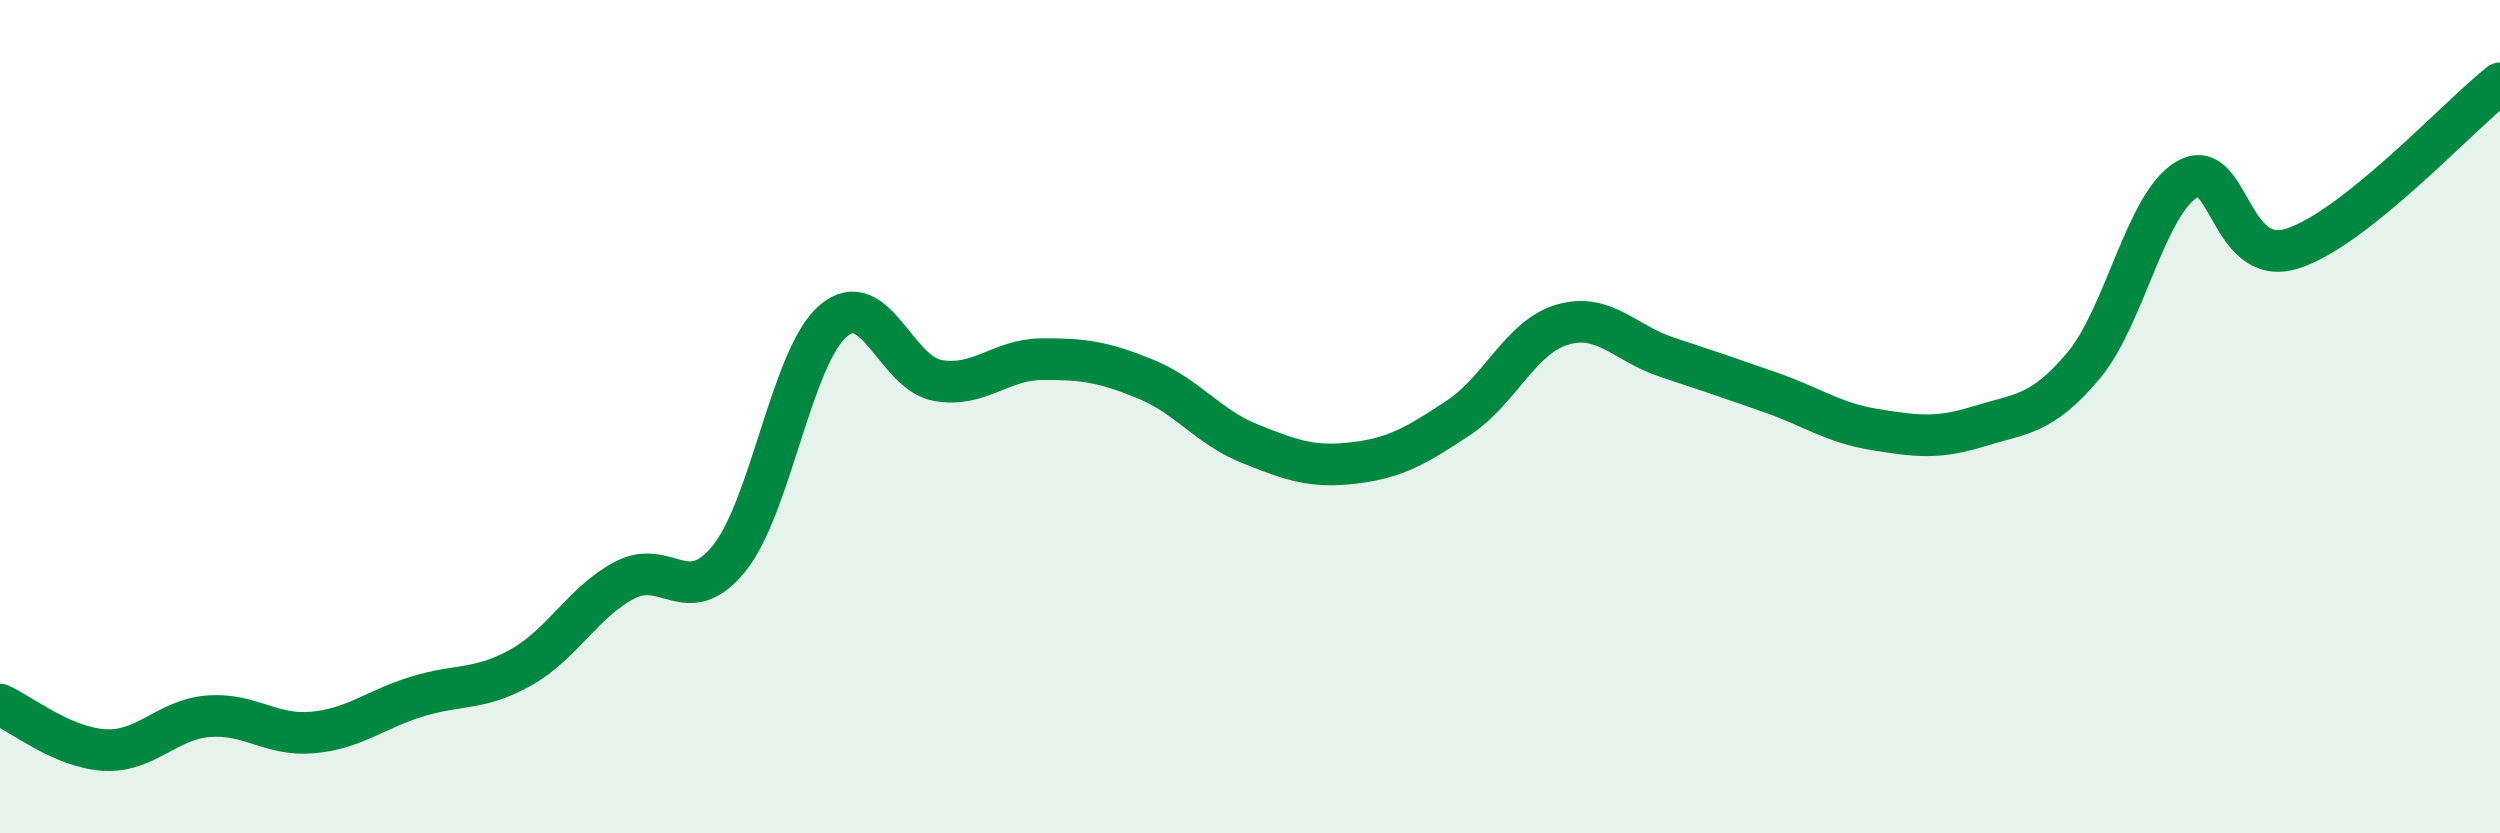 
    <svg width="60" height="20" viewBox="0 0 60 20" xmlns="http://www.w3.org/2000/svg">
      <path
        d="M 0,16.91 C 0.5,17.13 1.5,17.94 2.5,18 C 3.5,18.06 4,17.27 5,17.19 C 6,17.11 6.5,17.67 7.5,17.58 C 8.5,17.49 9,17.03 10,16.72 C 11,16.41 11.5,16.58 12.5,16.02 C 13.5,15.46 14,14.44 15,13.92 C 16,13.4 16.5,14.64 17.5,13.4 C 18.5,12.16 19,8.55 20,7.7 C 21,6.85 21.5,8.95 22.5,9.13 C 23.5,9.31 24,8.63 25,8.62 C 26,8.61 26.5,8.69 27.5,9.1 C 28.5,9.51 29,10.25 30,10.65 C 31,11.05 31.5,11.23 32.5,11.11 C 33.5,10.99 34,10.69 35,10.03 C 36,9.37 36.5,8.08 37.5,7.79 C 38.5,7.5 39,8.24 40,8.57 C 41,8.9 41.5,9.07 42.5,9.42 C 43.5,9.77 44,10.15 45,10.31 C 46,10.47 46.5,10.54 47.5,10.23 C 48.5,9.92 49,9.97 50,8.78 C 51,7.59 51.5,4.86 52.5,4.3 C 53.5,3.74 53.5,6.43 55,5.97 C 56.5,5.51 59,2.79 60,2L60 20L0 20Z"
        fill="#008740"
        opacity="0.1"
        stroke-linecap="round"
        stroke-linejoin="round"
      />
      <path
        d="M 0,16.91 C 0.5,17.13 1.5,17.94 2.5,18 C 3.5,18.06 4,17.27 5,17.19 C 6,17.11 6.5,17.67 7.5,17.58 C 8.5,17.49 9,17.03 10,16.72 C 11,16.41 11.5,16.58 12.5,16.02 C 13.5,15.46 14,14.44 15,13.92 C 16,13.4 16.5,14.64 17.5,13.4 C 18.5,12.16 19,8.55 20,7.7 C 21,6.85 21.5,8.95 22.5,9.13 C 23.5,9.31 24,8.63 25,8.62 C 26,8.61 26.5,8.69 27.5,9.1 C 28.5,9.51 29,10.25 30,10.65 C 31,11.05 31.5,11.23 32.5,11.11 C 33.5,10.99 34,10.69 35,10.03 C 36,9.37 36.5,8.08 37.5,7.79 C 38.5,7.5 39,8.24 40,8.57 C 41,8.9 41.5,9.07 42.5,9.42 C 43.5,9.77 44,10.15 45,10.31 C 46,10.47 46.5,10.54 47.5,10.23 C 48.5,9.92 49,9.97 50,8.78 C 51,7.59 51.5,4.86 52.5,4.3 C 53.5,3.74 53.5,6.43 55,5.97 C 56.5,5.51 59,2.79 60,2"
        stroke="#008740"
        stroke-width="1"
        fill="none"
        stroke-linecap="round"
        stroke-linejoin="round"
      />
    </svg>
  